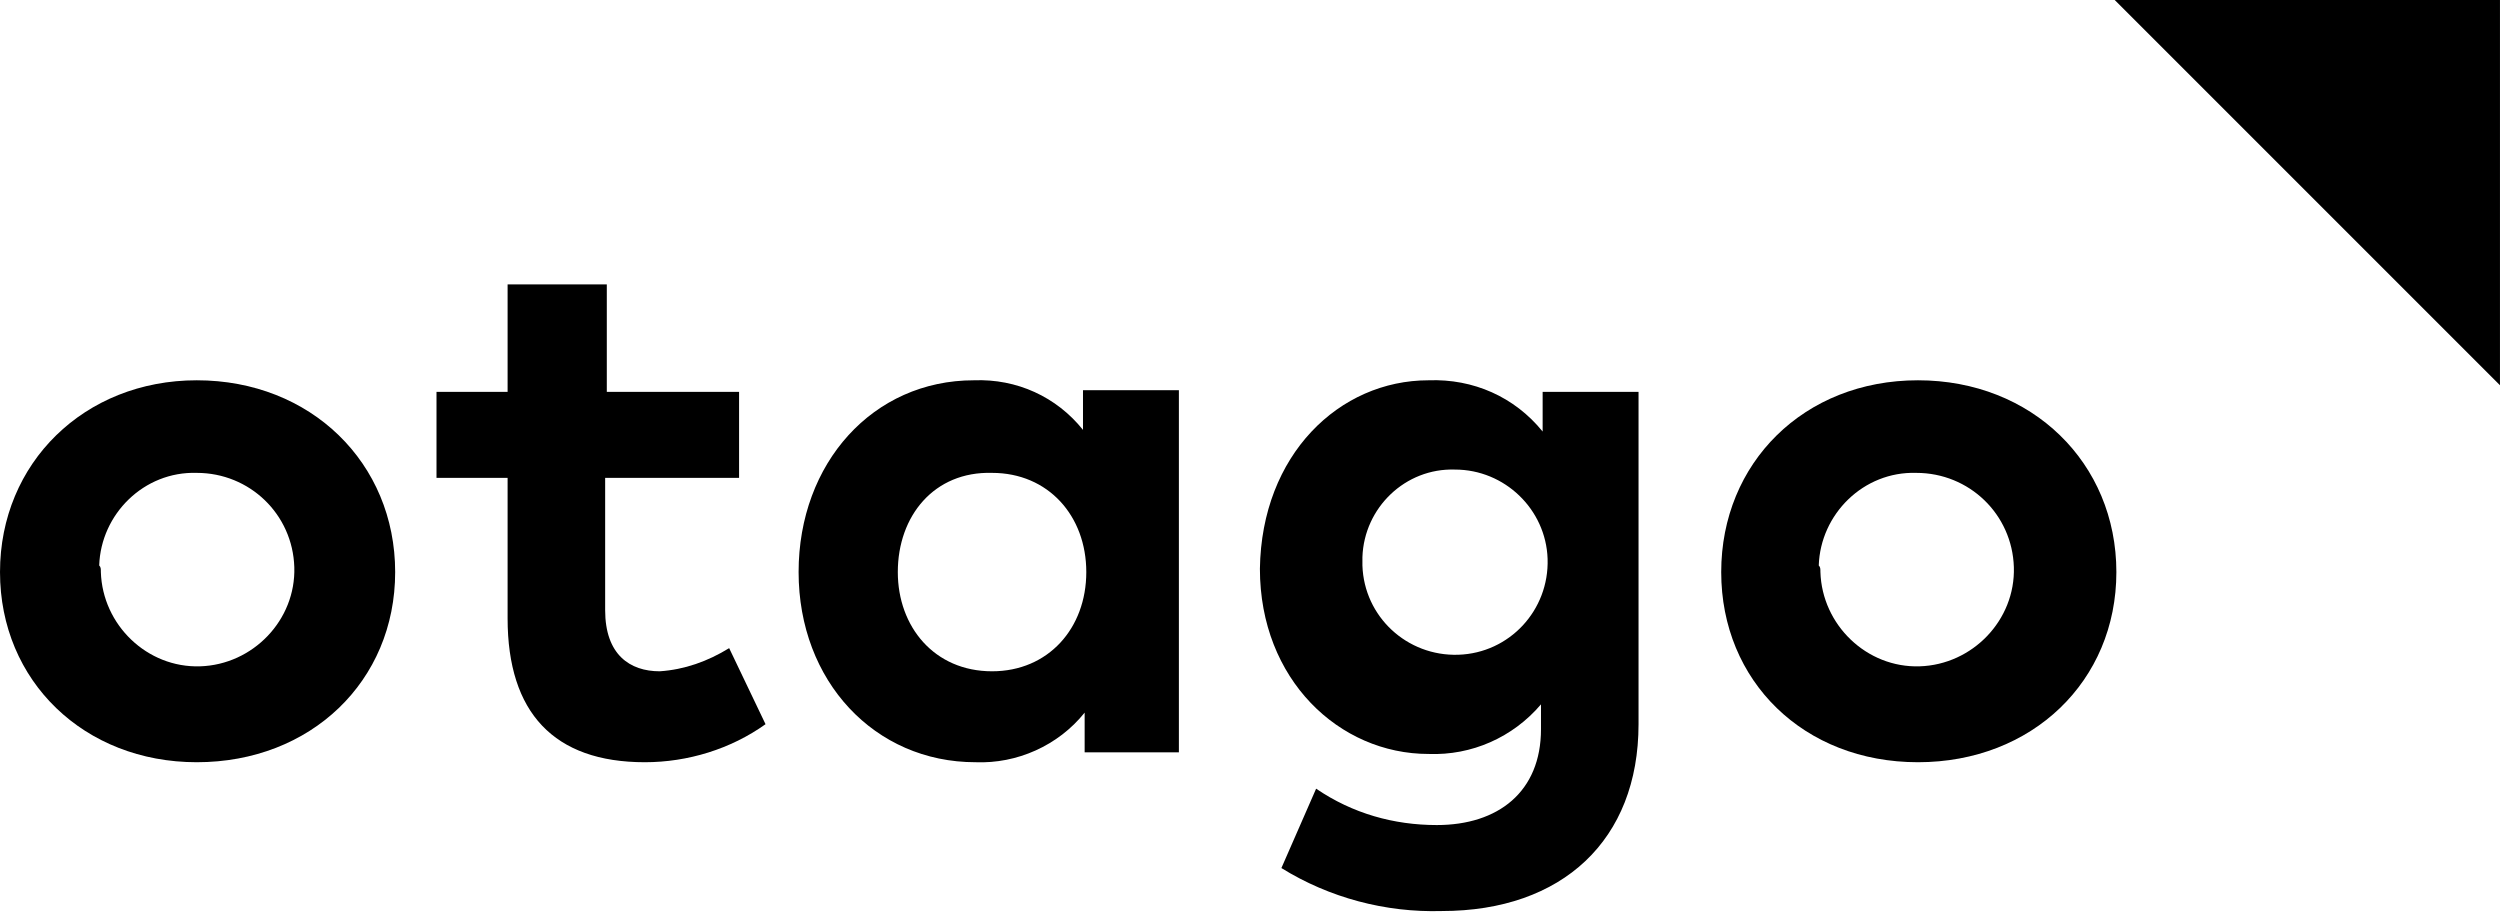 <?xml version="1.0" encoding="UTF-8" standalone="no"?>
<!DOCTYPE svg PUBLIC "-//W3C//DTD SVG 1.1//EN" "http://www.w3.org/Graphics/SVG/1.1/DTD/svg11.dtd">
<svg width="100%" height="100%" viewBox="0 0 717 262" version="1.1" xmlns="http://www.w3.org/2000/svg" xmlns:xlink="http://www.w3.org/1999/xlink" xml:space="preserve" xmlns:serif="http://www.serif.com/" style="fill-rule:evenodd;clip-rule:evenodd;stroke-linejoin:round;stroke-miterlimit:2;">
    <g transform="matrix(1,0,0,1,-141.54,-369.353)">
        <g transform="matrix(4.742,0,0,4.742,135.376,363.663)">
            <path d="M7.4,35.8C7.5,39 10.2,41.6 13.4,41.5C16.6,41.4 19.2,38.7 19.1,35.5C19,32.3 16.4,29.8 13.2,29.8C10,29.7 7.4,32.3 7.3,35.4C7.4,35.5 7.4,35.6 7.4,35.8M25.2,35.8C25.2,42.4 20.1,47.3 13.2,47.3C6.4,47.3 1.3,42.4 1.3,35.8C1.3,29.2 6.4,24.2 13.2,24.2C20.1,24.2 25.2,29.2 25.2,35.8" style="fill-rule:nonzero;"/>
        </g>
        <g transform="matrix(4.742,0,0,4.742,135.376,363.663)">
            <path d="M37.9,30.1L37.9,38.1C37.9,40.8 39.4,41.8 41.2,41.8C42.7,41.7 44.1,41.2 45.4,40.4L47.6,45C45.5,46.5 42.9,47.3 40.3,47.3C34.8,47.3 32,44.3 32,38.6L32,30.1L27.7,30.1L27.7,24.9L32,24.9L32,18.4L38,18.4L38,24.9L46,24.9L46,30.1L37.9,30.1Z" style="fill-rule:nonzero;"/>
        </g>
        <g transform="matrix(4.742,0,0,4.742,135.376,363.663)">
            <path d="M55.6,35.8C55.6,39.1 57.8,41.8 61.3,41.8C64.7,41.8 67,39.2 67,35.8C67,32.4 64.7,29.8 61.3,29.8C57.8,29.7 55.6,32.4 55.6,35.8M66.9,46.7L66.9,44.3C65.3,46.3 62.8,47.4 60.3,47.3C54.2,47.3 49.6,42.4 49.6,35.8C49.6,29.2 54.1,24.2 60.2,24.2C62.8,24.1 65.2,25.2 66.8,27.2L66.8,24.8L72.6,24.8L72.6,46.7L66.9,46.7Z" style="fill-rule:nonzero;"/>
        </g>
        <g transform="matrix(4.742,0,0,4.742,135.376,363.663)">
            <path d="M83.7,35.4C83.8,38.5 86.4,40.9 89.5,40.8C92.6,40.7 95,38.1 94.9,35C94.8,32 92.3,29.6 89.3,29.6C86.3,29.5 83.8,31.9 83.7,34.9L83.7,35.4ZM94.6,27.3L94.6,24.9L100.4,24.9L100.4,45C100.4,52 95.8,56.3 88.5,56.3C85.1,56.4 81.7,55.5 78.8,53.7L80.9,48.9C83.1,50.4 85.6,51.1 88.2,51.1C91.9,51.1 94.5,49.1 94.5,45.3L94.5,43.8C92.8,45.8 90.3,46.9 87.7,46.8C82.3,46.8 77.5,42.3 77.5,35.6C77.6,28.7 82.3,24.2 87.7,24.2C90.4,24.1 92.9,25.2 94.6,27.3" style="fill-rule:nonzero;"/>
        </g>
        <g transform="matrix(4.742,0,0,4.742,135.376,363.663)">
            <path d="M111.4,35.8C111.5,39 114.2,41.6 117.4,41.5C120.6,41.4 123.2,38.7 123.1,35.5C123,32.3 120.4,29.8 117.2,29.8C114,29.7 111.4,32.3 111.3,35.4C111.4,35.5 111.4,35.6 111.4,35.8M129.3,35.8C129.3,42.4 124.2,47.3 117.3,47.3C110.4,47.3 105.4,42.4 105.4,35.8C105.4,29.2 110.4,24.2 117.3,24.2C124.2,24.2 129.3,29.2 129.3,35.8" style="fill-rule:nonzero;"/>
        </g>
        <g transform="matrix(4.742,0,0,4.742,135.376,363.663)">
            <path d="M129.2,1.2L152.5,24.5L152.5,1.2L129.2,1.2Z" style="fill-rule:nonzero;"/>
        </g>
    </g>
</svg>

